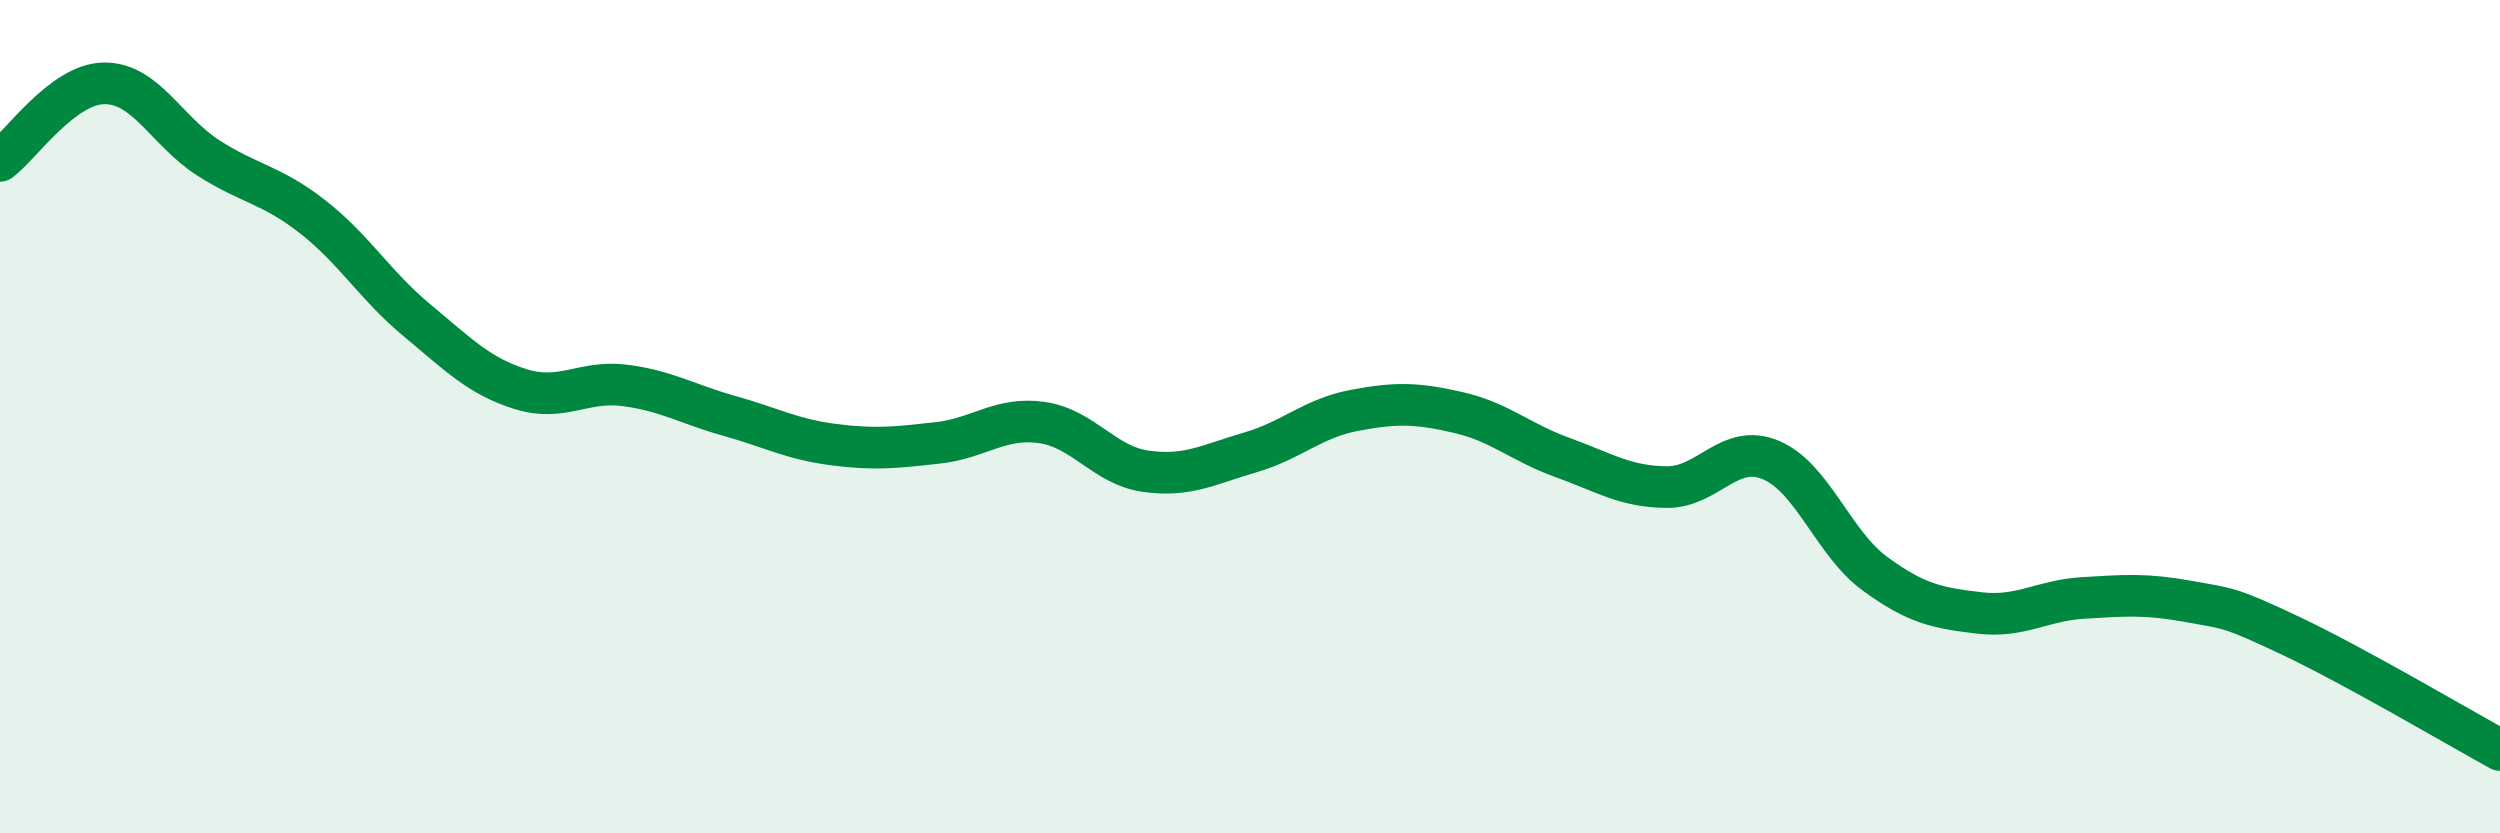 
    <svg width="60" height="20" viewBox="0 0 60 20" xmlns="http://www.w3.org/2000/svg">
      <path
        d="M 0,3.86 C 0.5,3.49 1.5,2.01 2.5,2 C 3.5,1.99 4,3.15 5,3.79 C 6,4.43 6.5,4.42 7.5,5.2 C 8.5,5.98 9,6.85 10,7.68 C 11,8.51 11.5,9.03 12.5,9.34 C 13.5,9.65 14,9.12 15,9.25 C 16,9.38 16.5,9.7 17.5,9.98 C 18.5,10.26 19,10.54 20,10.67 C 21,10.8 21.5,10.74 22.5,10.63 C 23.5,10.52 24,10 25,10.14 C 26,10.28 26.5,11.17 27.5,11.31 C 28.5,11.45 29,11.15 30,10.86 C 31,10.57 31.5,10.04 32.5,9.85 C 33.5,9.66 34,9.67 35,9.9 C 36,10.13 36.5,10.62 37.5,10.98 C 38.5,11.34 39,11.68 40,11.69 C 41,11.7 41.5,10.62 42.5,11.04 C 43.5,11.46 44,13.04 45,13.77 C 46,14.5 46.5,14.59 47.5,14.71 C 48.5,14.83 49,14.41 50,14.35 C 51,14.29 51.5,14.25 52.5,14.43 C 53.5,14.61 53.5,14.56 55,15.27 C 56.5,15.98 59,17.45 60,18L60 20L0 20Z"
        fill="#008740"
        opacity="0.1"
        stroke-linecap="round"
        stroke-linejoin="round"
      />
      <path
        d="M 0,3.86 C 0.5,3.49 1.5,2.01 2.5,2 C 3.5,1.99 4,3.15 5,3.79 C 6,4.43 6.5,4.42 7.5,5.2 C 8.5,5.98 9,6.85 10,7.68 C 11,8.51 11.5,9.03 12.5,9.34 C 13.5,9.65 14,9.12 15,9.25 C 16,9.38 16.5,9.7 17.5,9.98 C 18.5,10.26 19,10.54 20,10.67 C 21,10.8 21.5,10.74 22.5,10.63 C 23.5,10.52 24,10 25,10.14 C 26,10.28 26.5,11.17 27.5,11.31 C 28.5,11.45 29,11.15 30,10.86 C 31,10.57 31.5,10.04 32.5,9.85 C 33.5,9.66 34,9.67 35,9.9 C 36,10.13 36.5,10.62 37.5,10.98 C 38.5,11.34 39,11.68 40,11.69 C 41,11.7 41.5,10.62 42.5,11.04 C 43.5,11.46 44,13.04 45,13.77 C 46,14.5 46.5,14.59 47.5,14.71 C 48.5,14.83 49,14.41 50,14.35 C 51,14.29 51.5,14.25 52.5,14.43 C 53.5,14.61 53.5,14.56 55,15.27 C 56.5,15.98 59,17.45 60,18"
        stroke="#008740"
        stroke-width="1"
        fill="none"
        stroke-linecap="round"
        stroke-linejoin="round"
      />
    </svg>
  